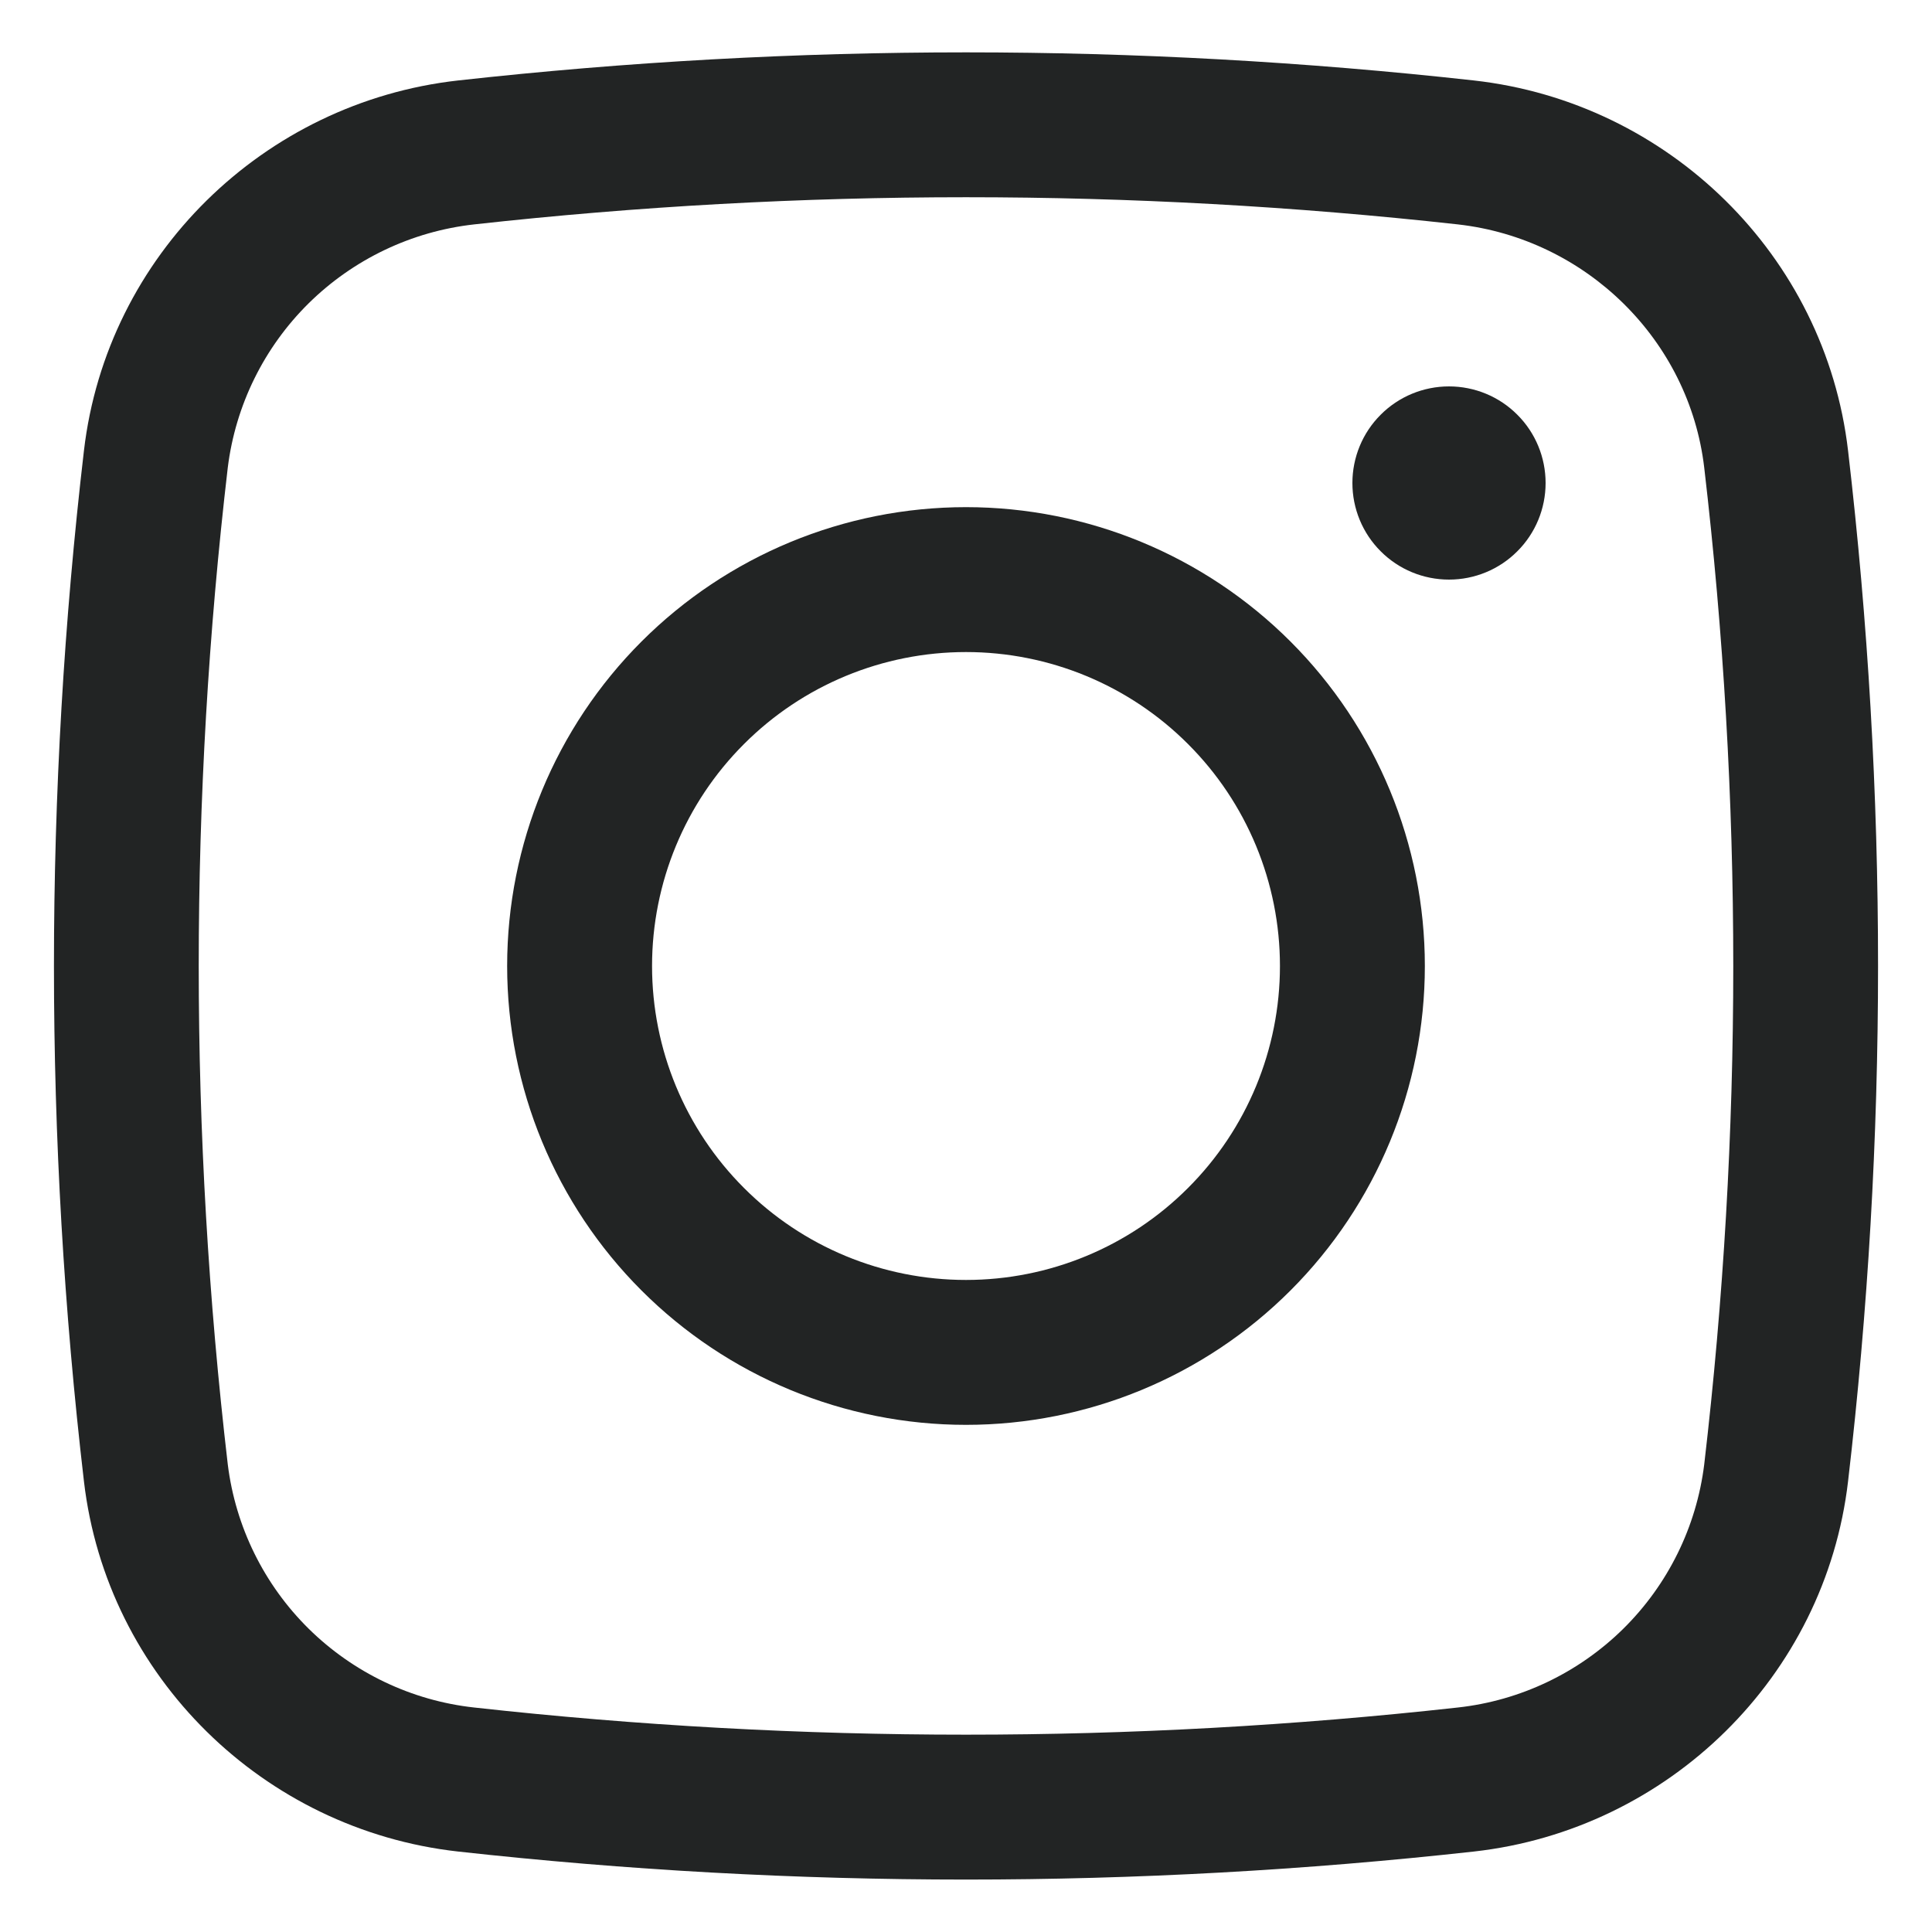 <svg width="20" height="20" viewBox="0 0 20 20" fill="none" xmlns="http://www.w3.org/2000/svg">
<path d="M14 5C14 4.735 14.105 4.48 14.293 4.293C14.48 4.105 14.735 4 15 4C15.265 4 15.52 4.105 15.707 4.293C15.895 4.48 16 4.735 16 5C16 5.265 15.895 5.52 15.707 5.707C15.52 5.895 15.265 6 15 6C14.735 6 14.48 5.895 14.293 5.707C14.105 5.52 14 5.265 14 5Z" fill="#222424"/>
<path fill-rule="evenodd" clip-rule="evenodd" d="M10 5.25C8.74 5.25 7.532 5.75 6.641 6.641C5.75 7.532 5.25 8.74 5.25 10C5.25 11.26 5.75 12.468 6.641 13.359C7.532 14.25 8.74 14.75 10 14.75C11.26 14.75 12.468 14.25 13.359 13.359C14.25 12.468 14.75 11.26 14.75 10C14.75 8.74 14.25 7.532 13.359 6.641C12.468 5.75 11.26 5.25 10 5.25ZM6.75 10C6.75 9.138 7.092 8.311 7.702 7.702C8.311 7.092 9.138 6.75 10 6.75C10.862 6.75 11.689 7.092 12.298 7.702C12.908 8.311 13.25 9.138 13.25 10C13.25 10.862 12.908 11.689 12.298 12.298C11.689 12.908 10.862 13.25 10 13.25C9.138 13.25 8.311 12.908 7.702 12.298C7.092 11.689 6.75 10.862 6.75 10Z" fill="#222424"/>
<path fill-rule="evenodd" clip-rule="evenodd" d="M15.258 0.833C11.763 0.445 8.237 0.445 4.742 0.833C2.73 1.058 1.105 2.643 0.869 4.665C0.455 8.21 0.455 11.79 0.869 15.335C1.105 17.357 2.729 18.942 4.742 19.167C8.237 19.554 11.763 19.554 15.258 19.167C17.27 18.942 18.895 17.357 19.131 15.335C19.545 11.79 19.545 8.21 19.131 4.665C18.895 2.643 17.271 1.058 15.258 0.833ZM4.908 2.323C8.292 1.948 11.708 1.948 15.092 2.323C16.422 2.473 17.487 3.522 17.642 4.84C18.043 8.268 18.043 11.732 17.642 15.16C17.562 15.805 17.267 16.404 16.804 16.861C16.341 17.317 15.738 17.605 15.092 17.676C11.708 18.051 8.292 18.051 4.908 17.676C4.262 17.605 3.659 17.317 3.196 16.861C2.733 16.404 2.438 15.805 2.358 15.16C1.957 11.732 1.957 8.268 2.358 4.84C2.438 4.195 2.733 3.596 3.196 3.139C3.659 2.683 4.262 2.395 4.908 2.323Z" fill="#222424"/>
</svg>
